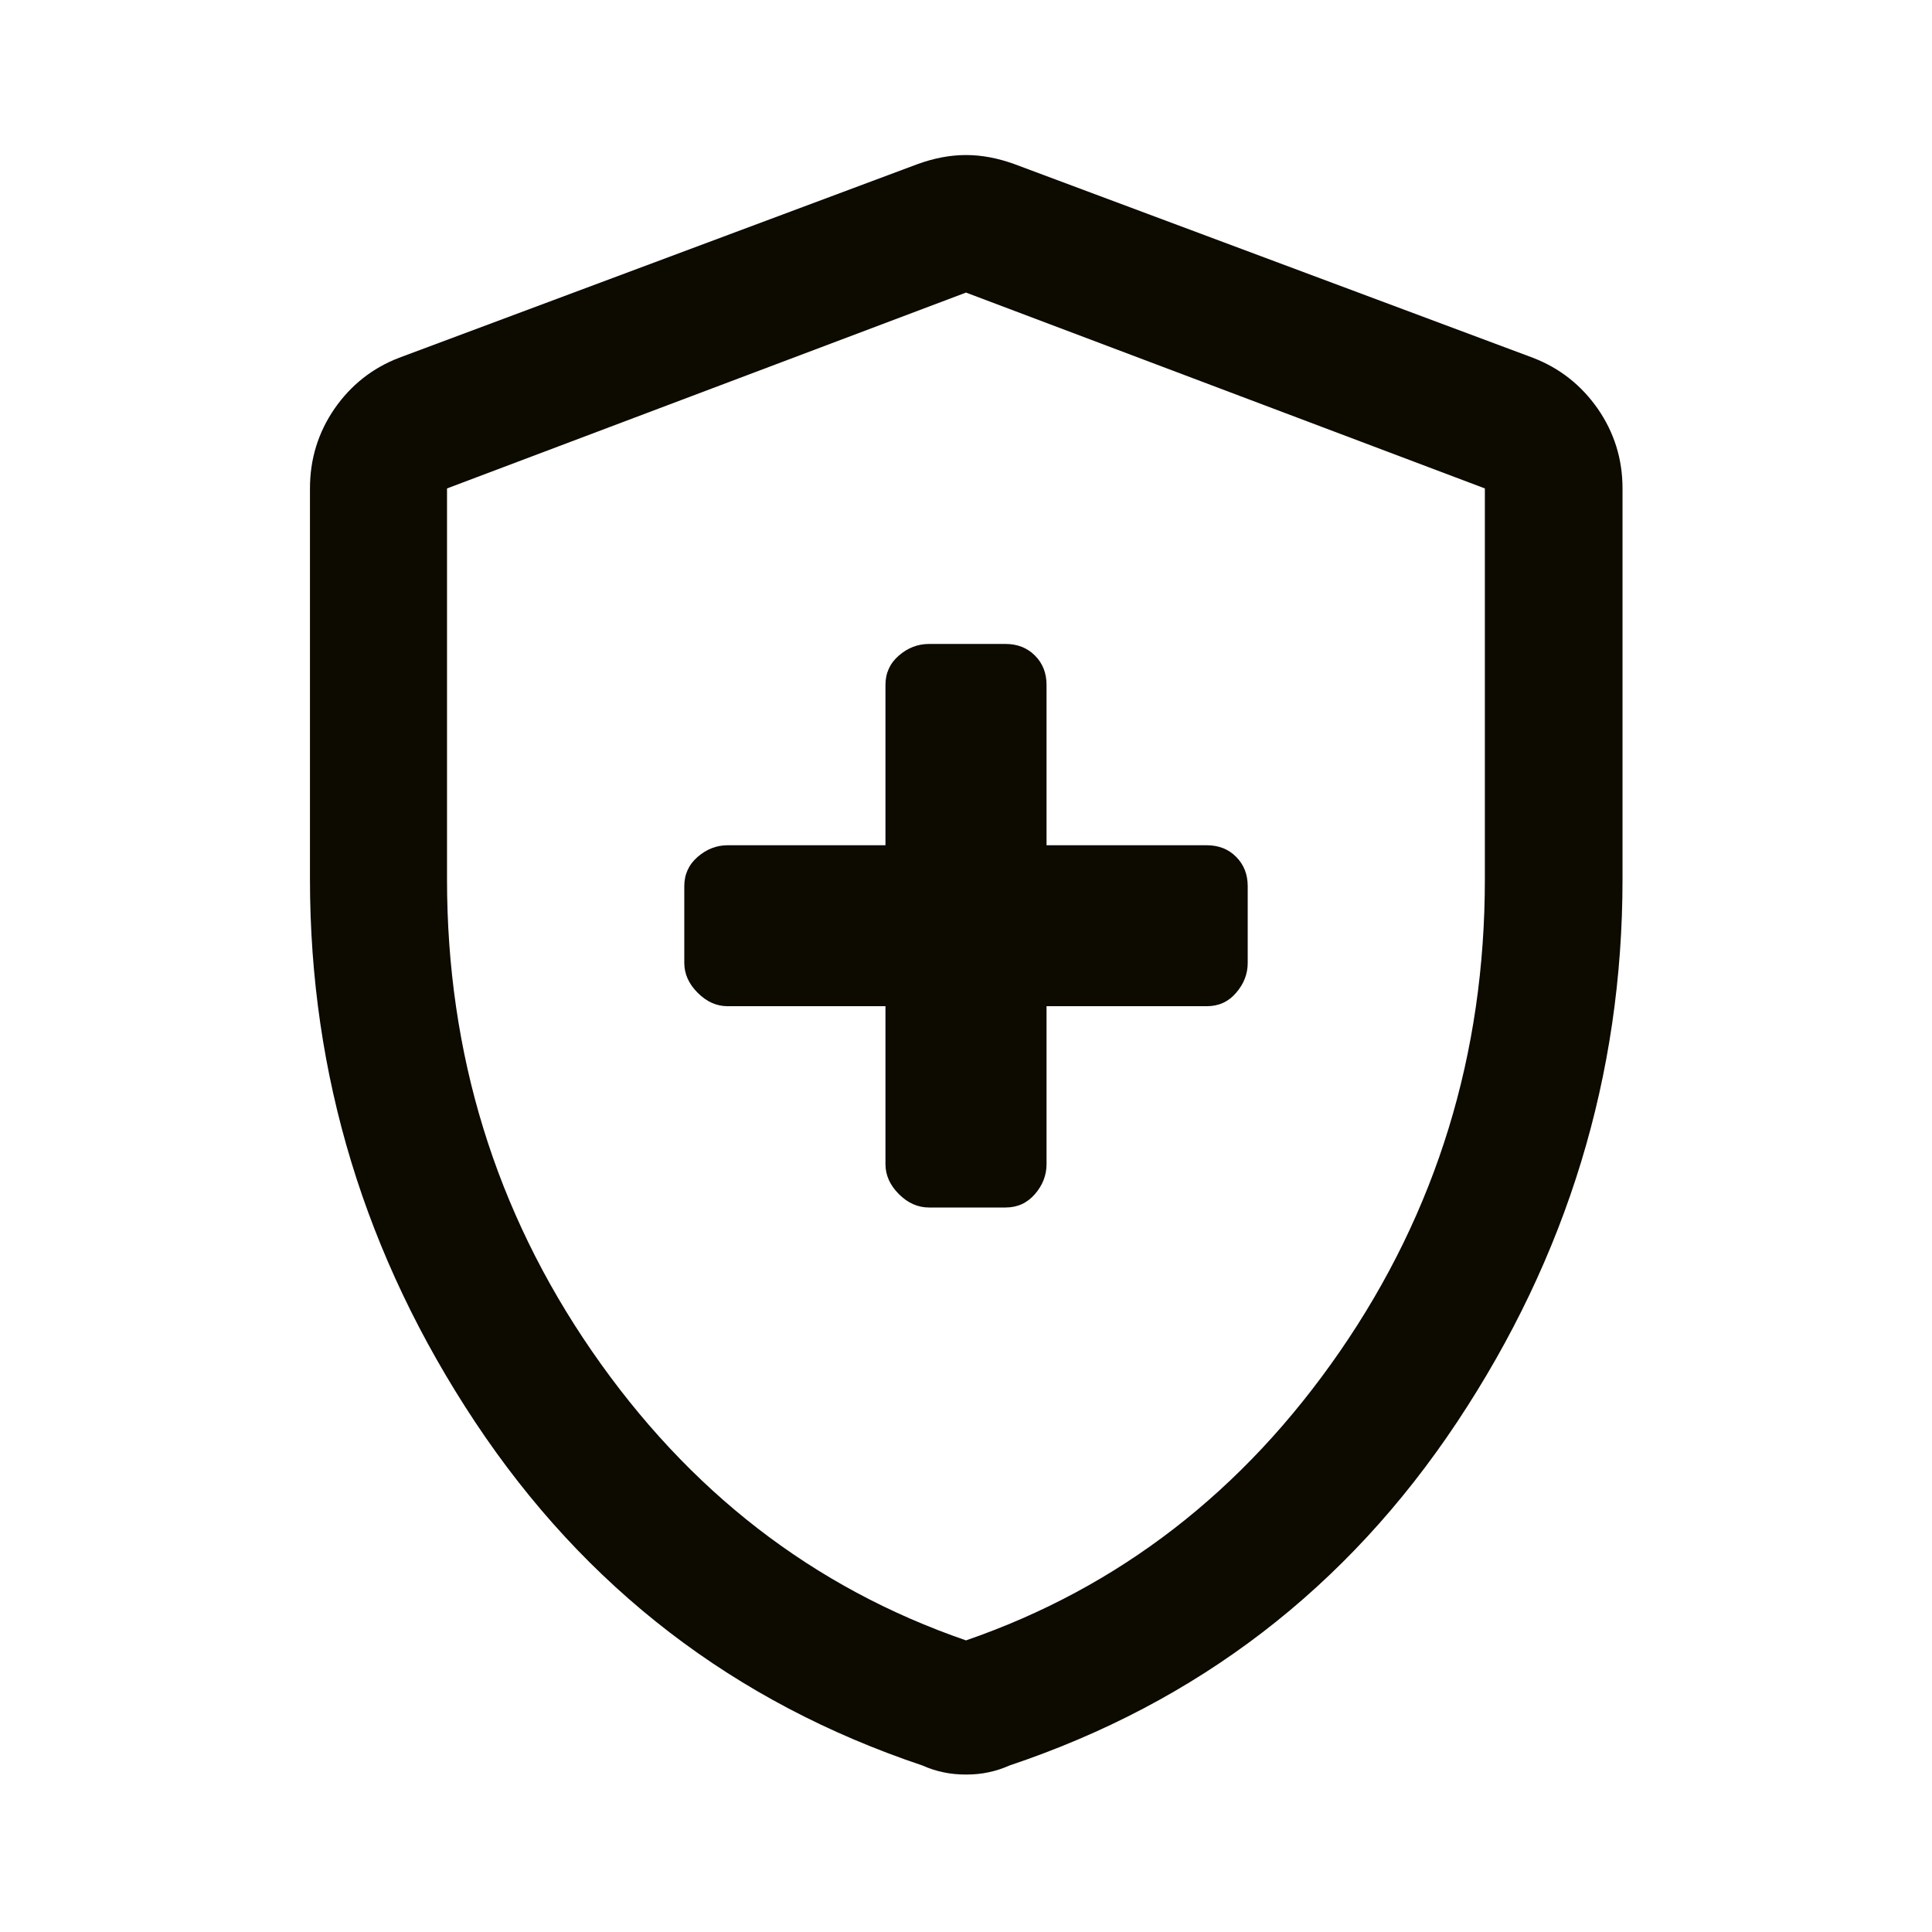<svg width="16" height="16" viewBox="0 0 16 16" fill="none" xmlns="http://www.w3.org/2000/svg">
<g id="health_and_safety">
<path id="Vector" d="M7.333 8.333V9.641C7.333 9.732 7.37 9.815 7.444 9.889C7.518 9.963 7.601 10 7.693 10H8.328C8.426 10 8.507 9.963 8.571 9.889C8.635 9.815 8.667 9.732 8.667 9.641V8.333H9.994C10.093 8.333 10.174 8.296 10.237 8.222C10.301 8.148 10.333 8.066 10.333 7.974V7.339C10.333 7.241 10.301 7.16 10.237 7.096C10.174 7.032 10.093 7 9.994 7H8.667V5.672C8.667 5.574 8.635 5.493 8.571 5.429C8.507 5.365 8.426 5.333 8.328 5.333H7.693C7.601 5.333 7.518 5.365 7.444 5.429C7.37 5.493 7.333 5.574 7.333 5.672V7H6.026C5.934 7 5.852 7.032 5.778 7.096C5.704 7.16 5.667 7.241 5.667 7.339V7.974C5.667 8.066 5.704 8.148 5.778 8.222C5.852 8.296 5.934 8.333 6.026 8.333H7.333ZM8 14.696C7.933 14.696 7.87 14.69 7.811 14.677C7.753 14.665 7.695 14.646 7.639 14.621C6.082 14.099 4.847 13.151 3.935 11.777C3.023 10.402 2.567 8.904 2.567 7.282V4.045C2.567 3.801 2.635 3.582 2.77 3.385C2.906 3.189 3.084 3.048 3.305 2.963L7.602 1.358C7.738 1.309 7.87 1.284 8 1.284C8.13 1.284 8.262 1.309 8.398 1.358L12.695 2.963C12.916 3.048 13.095 3.189 13.232 3.385C13.368 3.582 13.437 3.801 13.437 4.045V7.282C13.437 8.904 12.98 10.402 12.067 11.777C11.154 13.151 9.918 14.099 8.36 14.621C8.304 14.646 8.247 14.665 8.188 14.677C8.13 14.69 8.067 14.696 8 14.696ZM8 13.585C9.264 13.149 10.297 12.351 11.097 11.191C11.897 10.031 12.297 8.728 12.297 7.283V4.045L8 2.423L3.702 4.045V7.283C3.702 8.728 4.103 10.031 4.903 11.191C5.703 12.351 6.735 13.149 8 13.585Z" fill="#0D0A00"/>
</g>
</svg>
